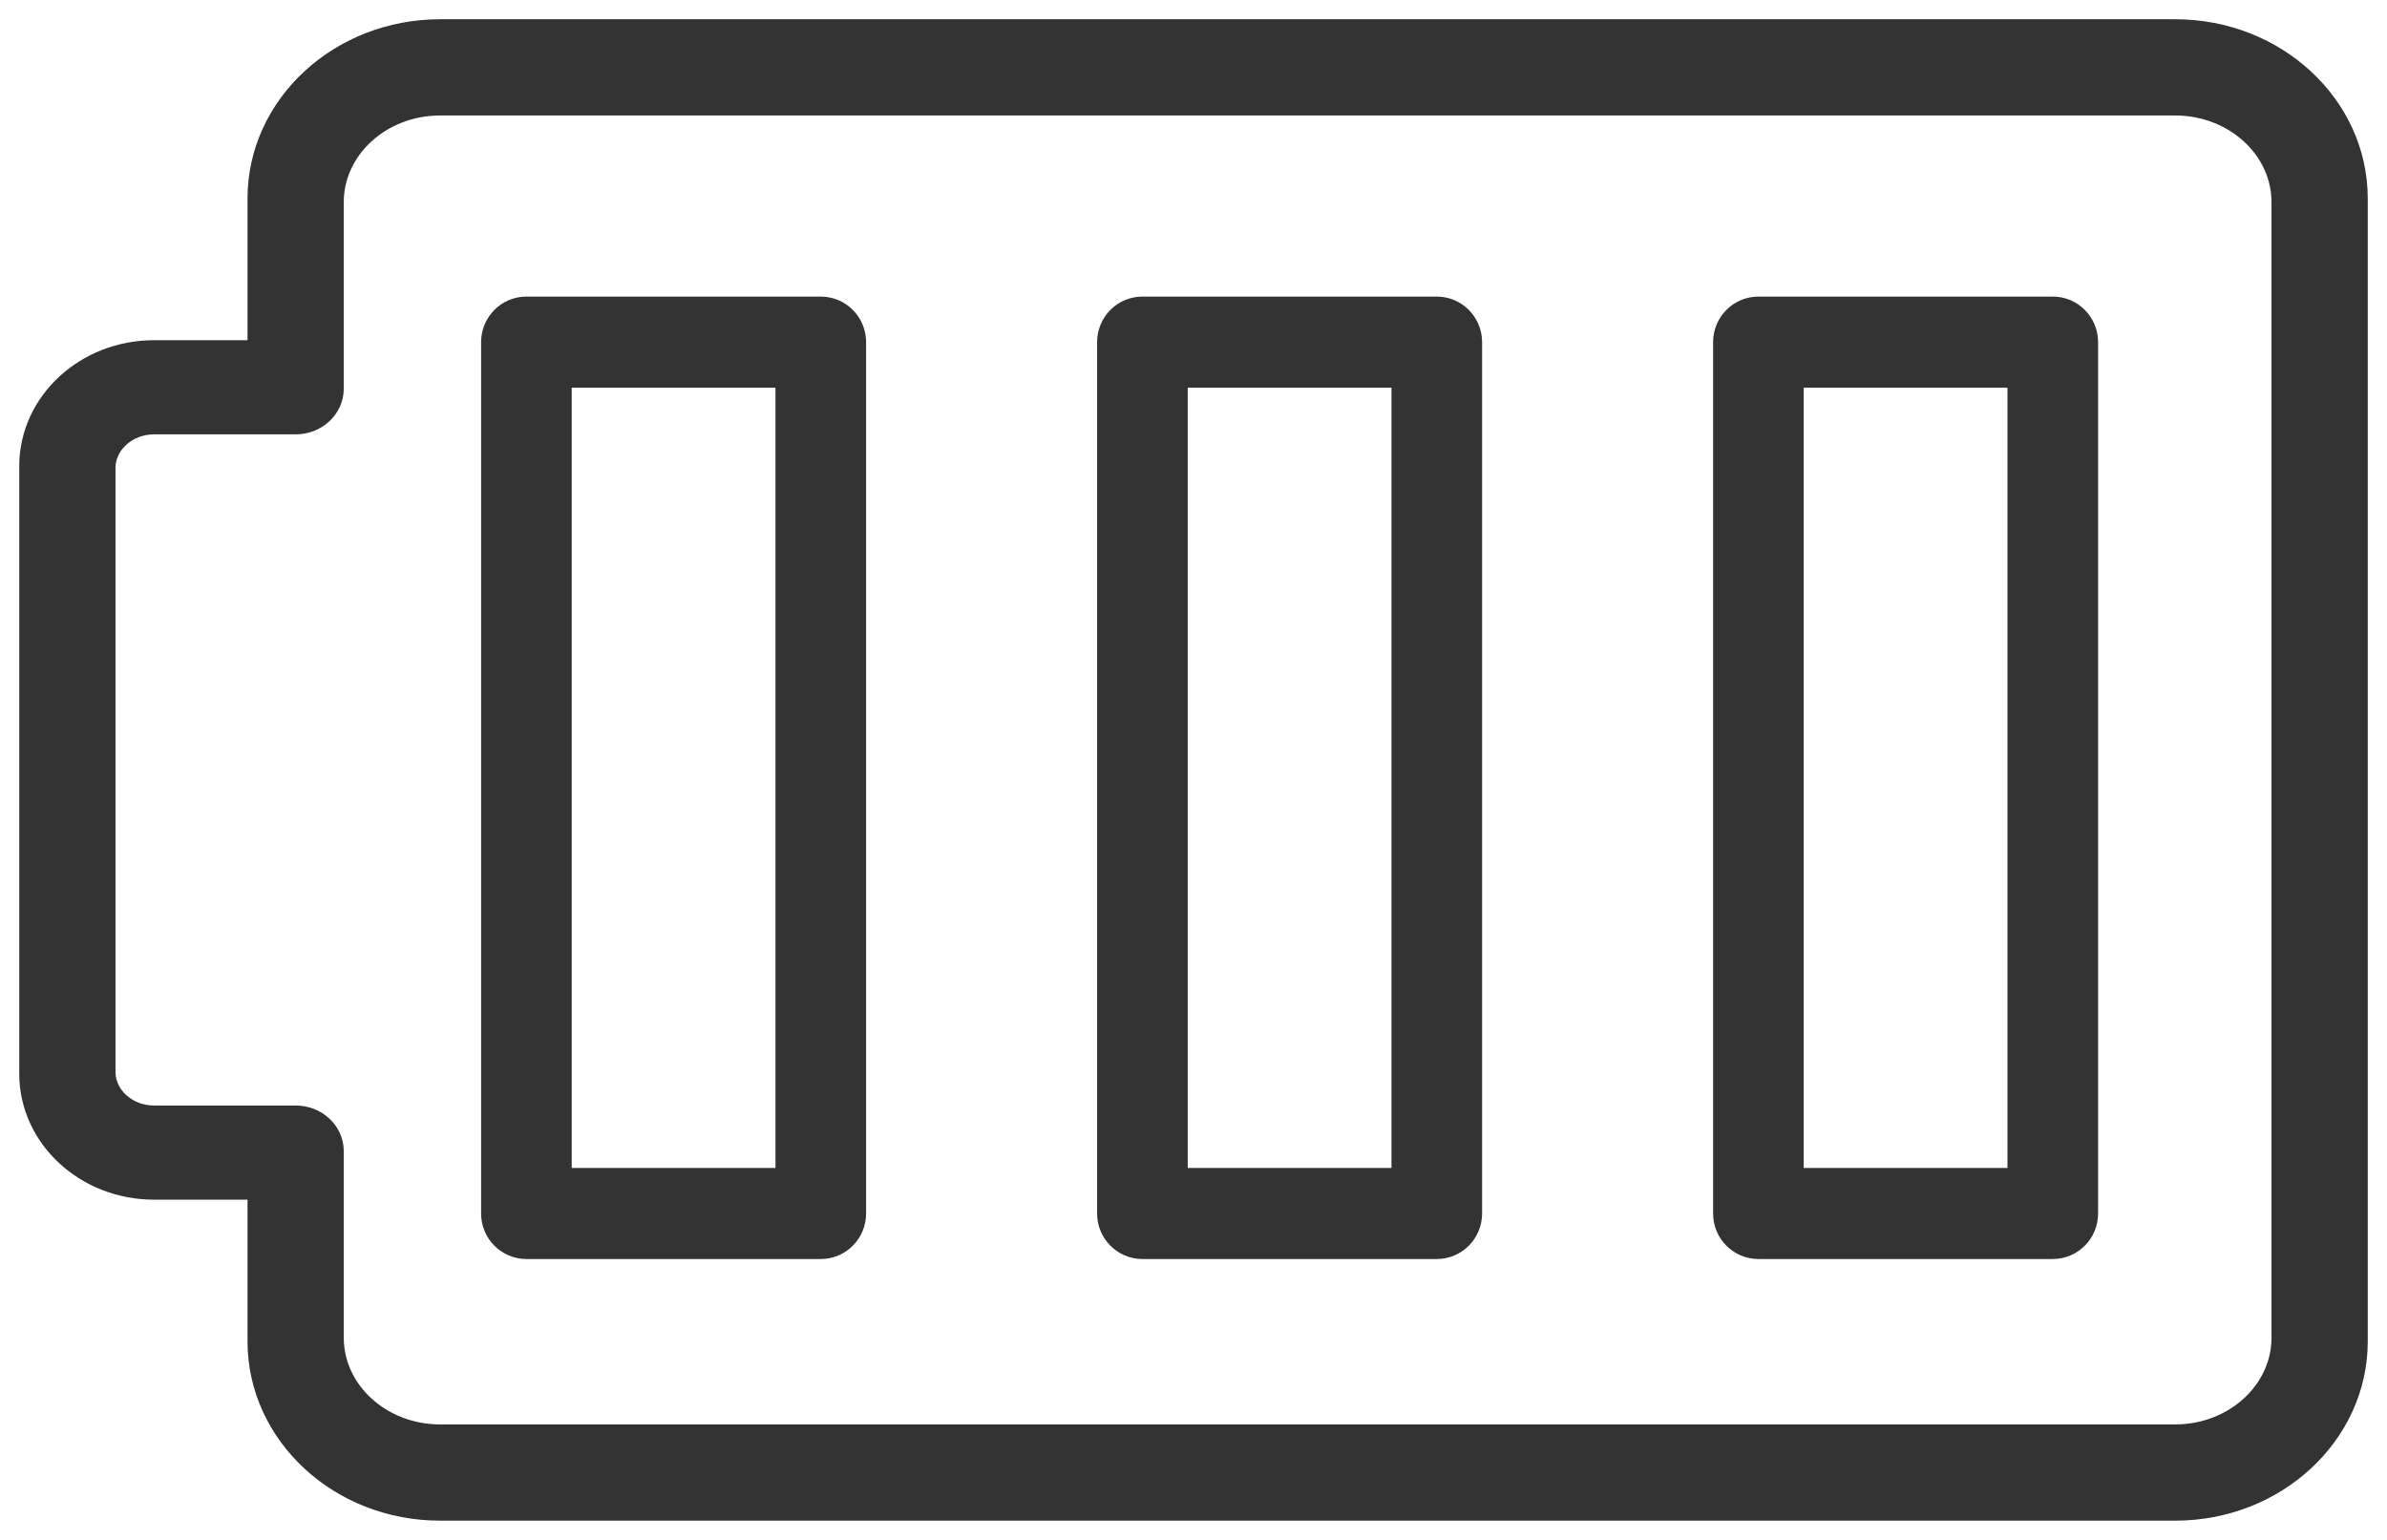 <?xml version="1.0" encoding="UTF-8"?>
<svg xmlns="http://www.w3.org/2000/svg" xmlns:xlink="http://www.w3.org/1999/xlink" width="62px" height="40px" viewBox="0 0 62 40" version="1.1">
  <!-- Generator: Sketch 55.2 (78181) - https://sketchapp.com -->
  <title>noun_Battery_2794585</title>
  <desc>Created with Sketch.</desc>
  <g id="mini-tracker" stroke="none" stroke-width="1" fill="none" fill-rule="evenodd">
    <g id="Linxup-mini" transform="translate(-350, -740)" fill="#333333" fill-rule="nonzero" stroke="#333333">
      <g id="Group-5" transform="translate(244, 740)">
        <g id="noun_Battery_2794585" transform="translate(137.496, 19.704) rotate(-90) translate(-137.496, -19.704) translate(117.996, -10.796)">
          <path d="M27.096,0.004 L11.313,0.004 C9.785,0.004 8.542,1.35 8.542,3.004 L8.542,5.933 L4.36,5.933 C2.068,5.933 0.204,7.952 0.204,10.433 L0.204,55.504 C0.204,57.986 2.068,60.004 4.36,60.004 L34.049,60.004 C36.341,60.004 38.204,57.986 38.204,55.504 L38.204,10.433 C38.204,7.952 36.341,5.933 34.049,5.933 L29.867,5.933 L29.867,3.004 C29.867,1.35 28.624,0.004 27.096,0.004 Z M33.952,7.433 C35.47,7.433 36.704,8.779 36.704,10.433 L36.704,55.504 C36.704,57.159 35.47,58.504 33.952,58.504 L4.457,58.504 C2.939,58.504 1.704,57.159 1.704,55.504 L1.704,10.433 C1.704,8.779 2.939,7.433 4.457,7.433 L9.3,7.433 C9.68,7.433 9.988,7.098 9.988,6.683 L9.988,3.004 C9.988,2.177 10.605,1.504 11.364,1.504 L27.045,1.504 C27.804,1.504 28.421,2.177 28.421,3.004 L28.421,6.683 C28.421,7.098 28.729,7.433 29.109,7.433 L33.952,7.433 Z" id="Shape"></path>
          <path d="M30.317,44 L7.683,44 C7.306,44 7,44.303 7,44.677 L7,52.323 C7,52.697 7.306,53 7.683,53 L30.317,53 C30.694,53 31,52.697 31,52.323 L31,44.677 C31,44.303 30.694,44 30.317,44 Z M29.634,51.646 L8.366,51.646 L8.366,45.354 L29.634,45.354 L29.634,51.646 L29.634,51.646 Z" id="Shape"></path>
          <path d="M30.317,28 L7.683,28 C7.306,28 7,28.303 7,28.677 L7,36.323 C7,36.697 7.306,37 7.683,37 L30.317,37 C30.694,37 31,36.697 31,36.323 L31,28.677 C31,28.303 30.694,28 30.317,28 Z M29.634,35.646 L8.366,35.646 L8.366,29.354 L29.634,29.354 L29.634,35.646 L29.634,35.646 Z" id="Shape"></path>
          <path d="M7,12.677 L7,20.323 C7,20.697 7.306,21 7.683,21 L30.317,21 C30.694,21 31,20.697 31,20.323 L31,12.677 C31,12.303 30.694,12 30.317,12 L7.683,12 C7.306,12 7,12.303 7,12.677 Z M8.366,13.354 L29.634,13.354 L29.634,19.646 L8.366,19.646 L8.366,13.354 Z" id="Shape"></path>
        </g>
      </g>
    </g>
  </g>
</svg>
